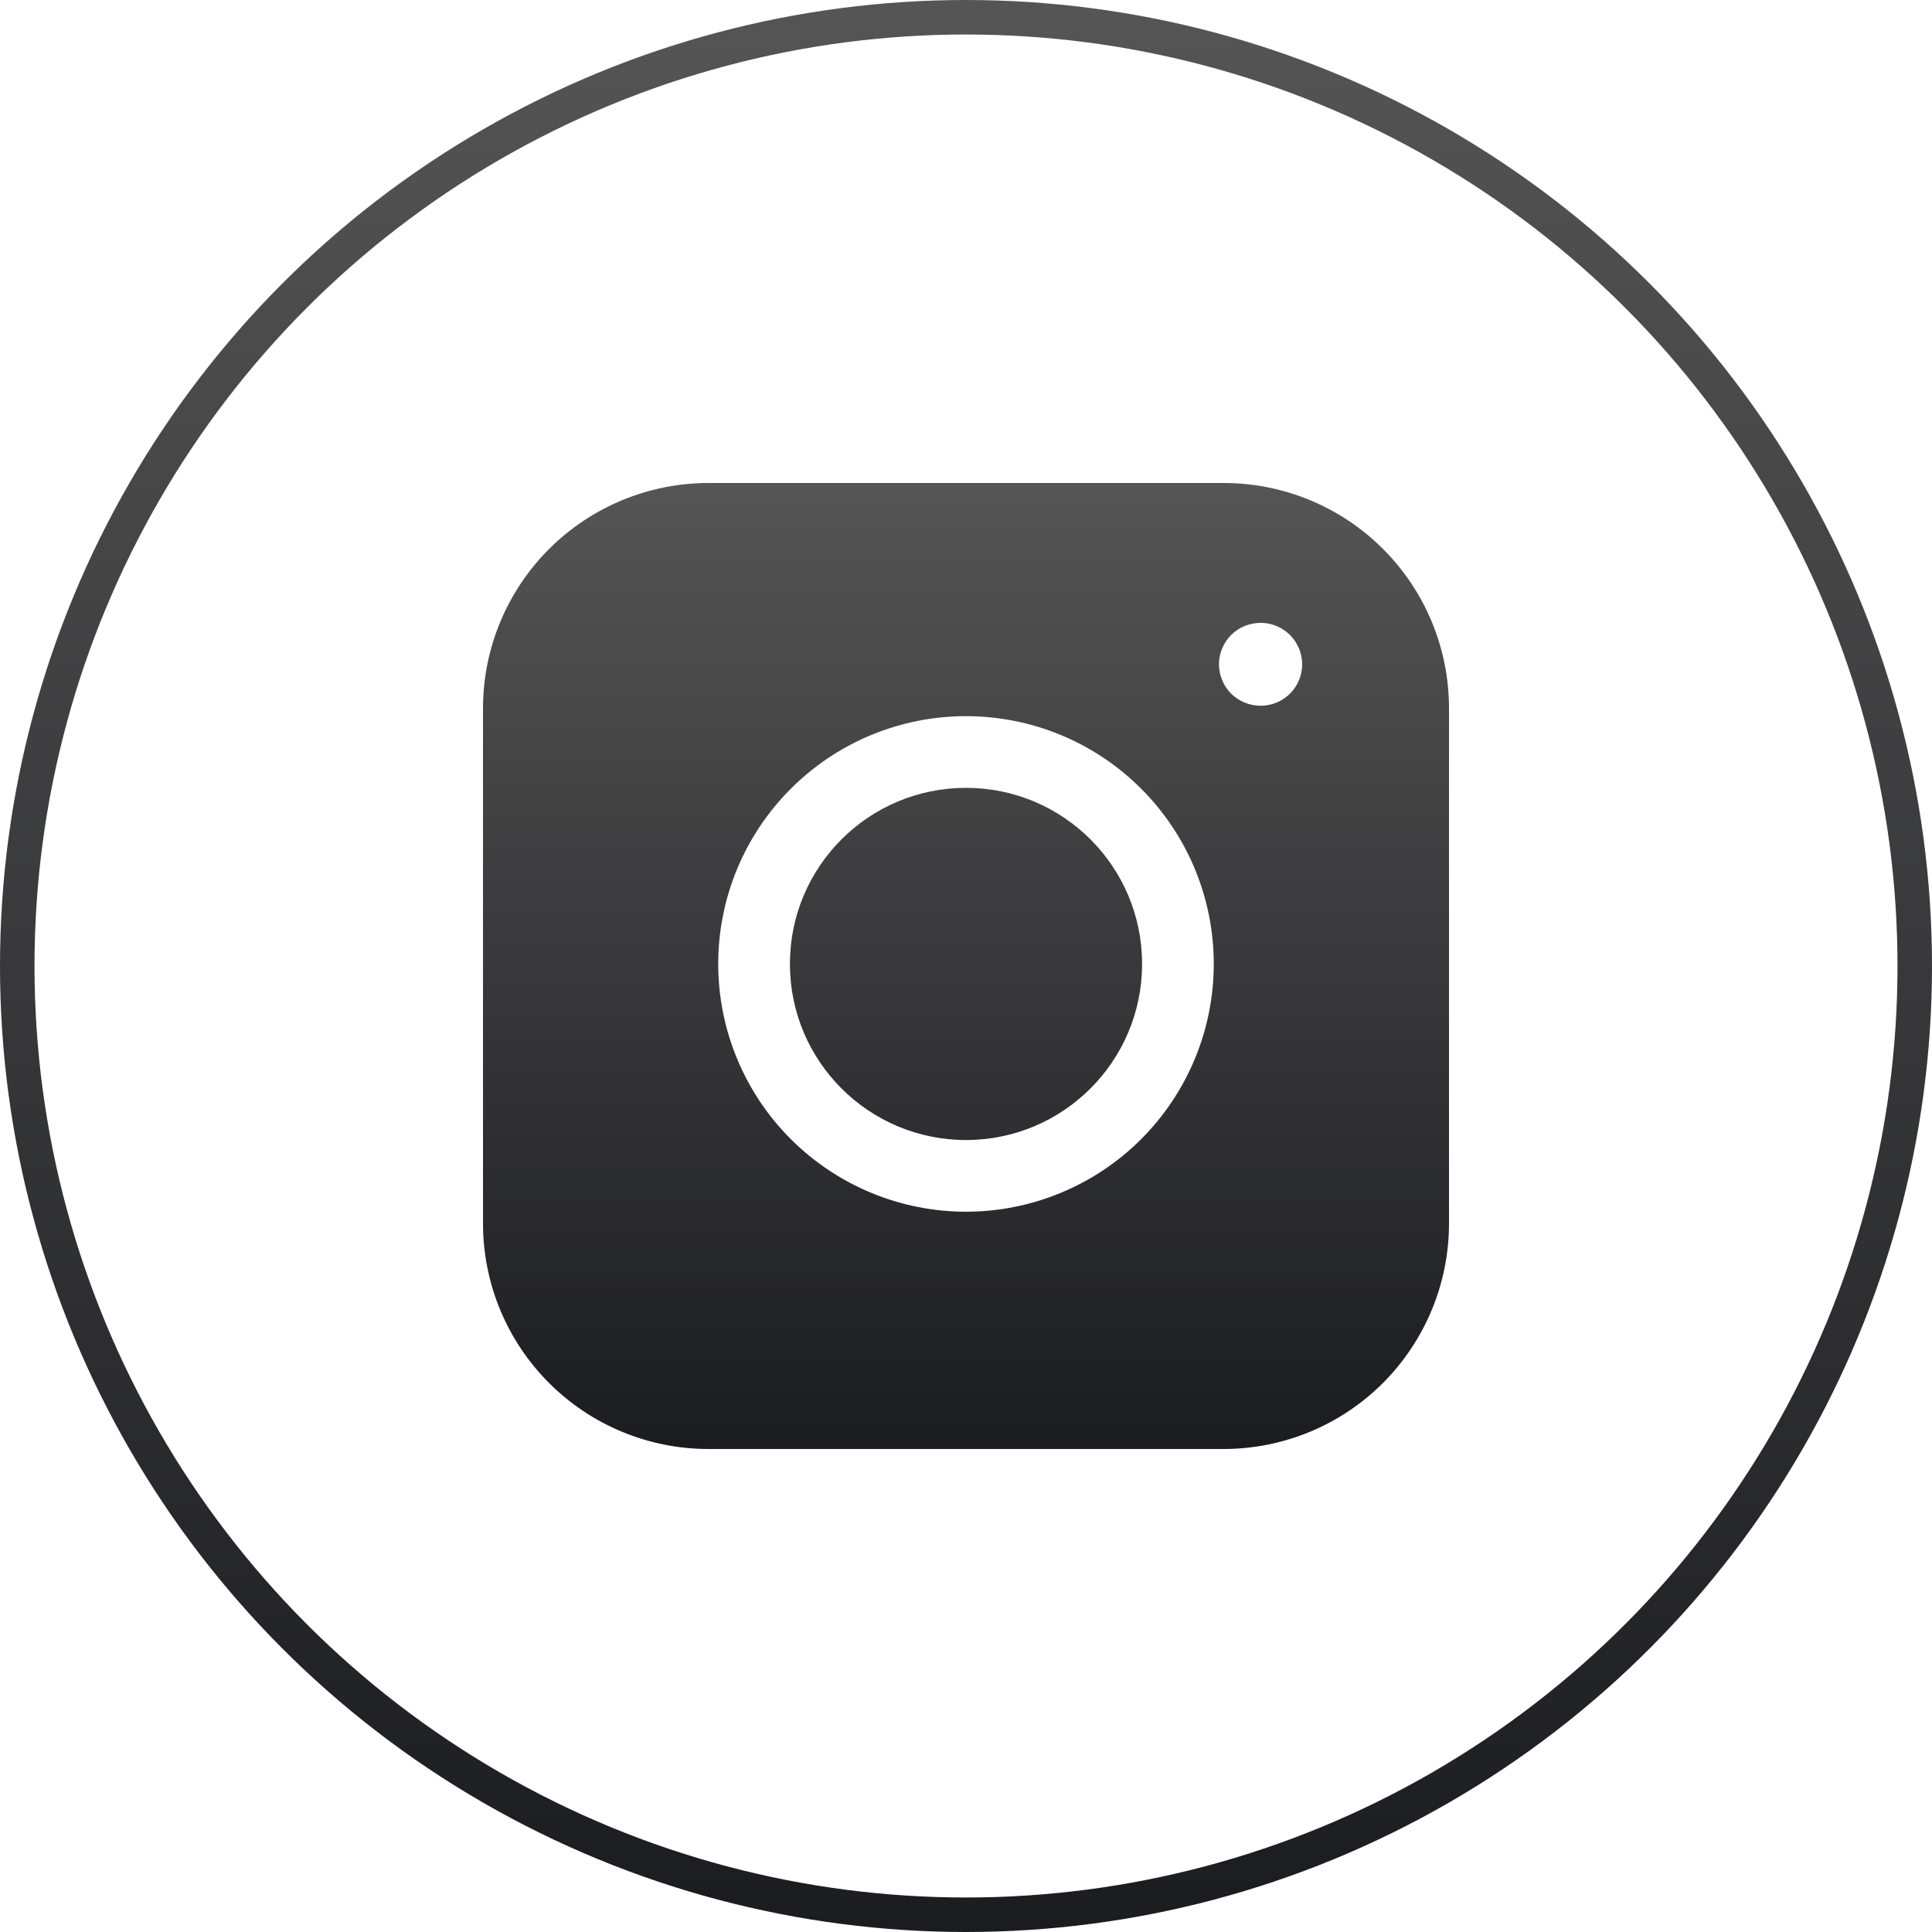 <?xml version="1.0" encoding="UTF-8"?> <svg xmlns="http://www.w3.org/2000/svg" width="28" height="28" viewBox="0 0 28 28" fill="none"> <circle cx="14" cy="14" r="13.75" stroke="url(#paint0_linear_433_1161)" stroke-width="0.5"></circle> <path fill-rule="evenodd" clip-rule="evenodd" d="M10.268 7H17.737C18.602 7 19.432 7.344 20.044 7.956C20.656 8.568 21 9.398 21 10.263V17.732C21 18.598 20.656 19.428 20.045 20.041C19.433 20.654 18.603 20.999 17.737 21H10.268C9.401 21 8.57 20.656 7.957 20.043C7.344 19.43 7 18.599 7 17.732V10.263C7.001 9.397 7.346 8.567 7.959 7.955C8.572 7.344 9.402 7 10.268 7ZM11.461 16.509C12.134 17.182 13.048 17.561 14 17.561C14.952 17.561 15.866 17.182 16.539 16.509C17.212 15.835 17.591 14.922 17.591 13.97C17.591 13.017 17.212 12.104 16.539 11.431C15.866 10.757 14.952 10.379 14 10.379C13.048 10.379 12.134 10.757 11.461 11.431C10.787 12.104 10.409 13.017 10.409 13.97C10.409 14.922 10.787 15.835 11.461 16.509ZM18.04 10.183C18.114 10.213 18.192 10.228 18.272 10.228H18.292C18.447 10.222 18.595 10.157 18.703 10.045C18.811 9.933 18.872 9.783 18.872 9.628C18.872 9.468 18.808 9.316 18.696 9.203C18.583 9.091 18.431 9.027 18.272 9.027C18.192 9.027 18.114 9.042 18.04 9.072C17.967 9.101 17.9 9.146 17.844 9.201C17.788 9.257 17.743 9.324 17.713 9.397C17.682 9.47 17.666 9.548 17.666 9.628C17.666 9.707 17.682 9.785 17.713 9.858C17.743 9.932 17.788 9.998 17.844 10.054C17.9 10.11 17.967 10.154 18.04 10.183ZM16.552 13.97C16.552 15.379 15.409 16.522 14 16.522C12.59 16.522 11.448 15.379 11.448 13.97C11.448 12.56 12.59 11.418 14 11.418C15.409 11.418 16.552 12.56 16.552 13.97Z" fill="url(#paint1_linear_433_1161)"></path> <defs> <linearGradient id="paint0_linear_433_1161" x1="14" y1="0" x2="14" y2="28" gradientUnits="userSpaceOnUse"> <stop stop-color="#555555"></stop> <stop offset="1" stop-color="#1B1C20"></stop> </linearGradient> <linearGradient id="paint1_linear_433_1161" x1="14" y1="7" x2="14" y2="21" gradientUnits="userSpaceOnUse"> <stop stop-color="#555555"></stop> <stop offset="1" stop-color="#1B1C20"></stop> </linearGradient> </defs> </svg> 